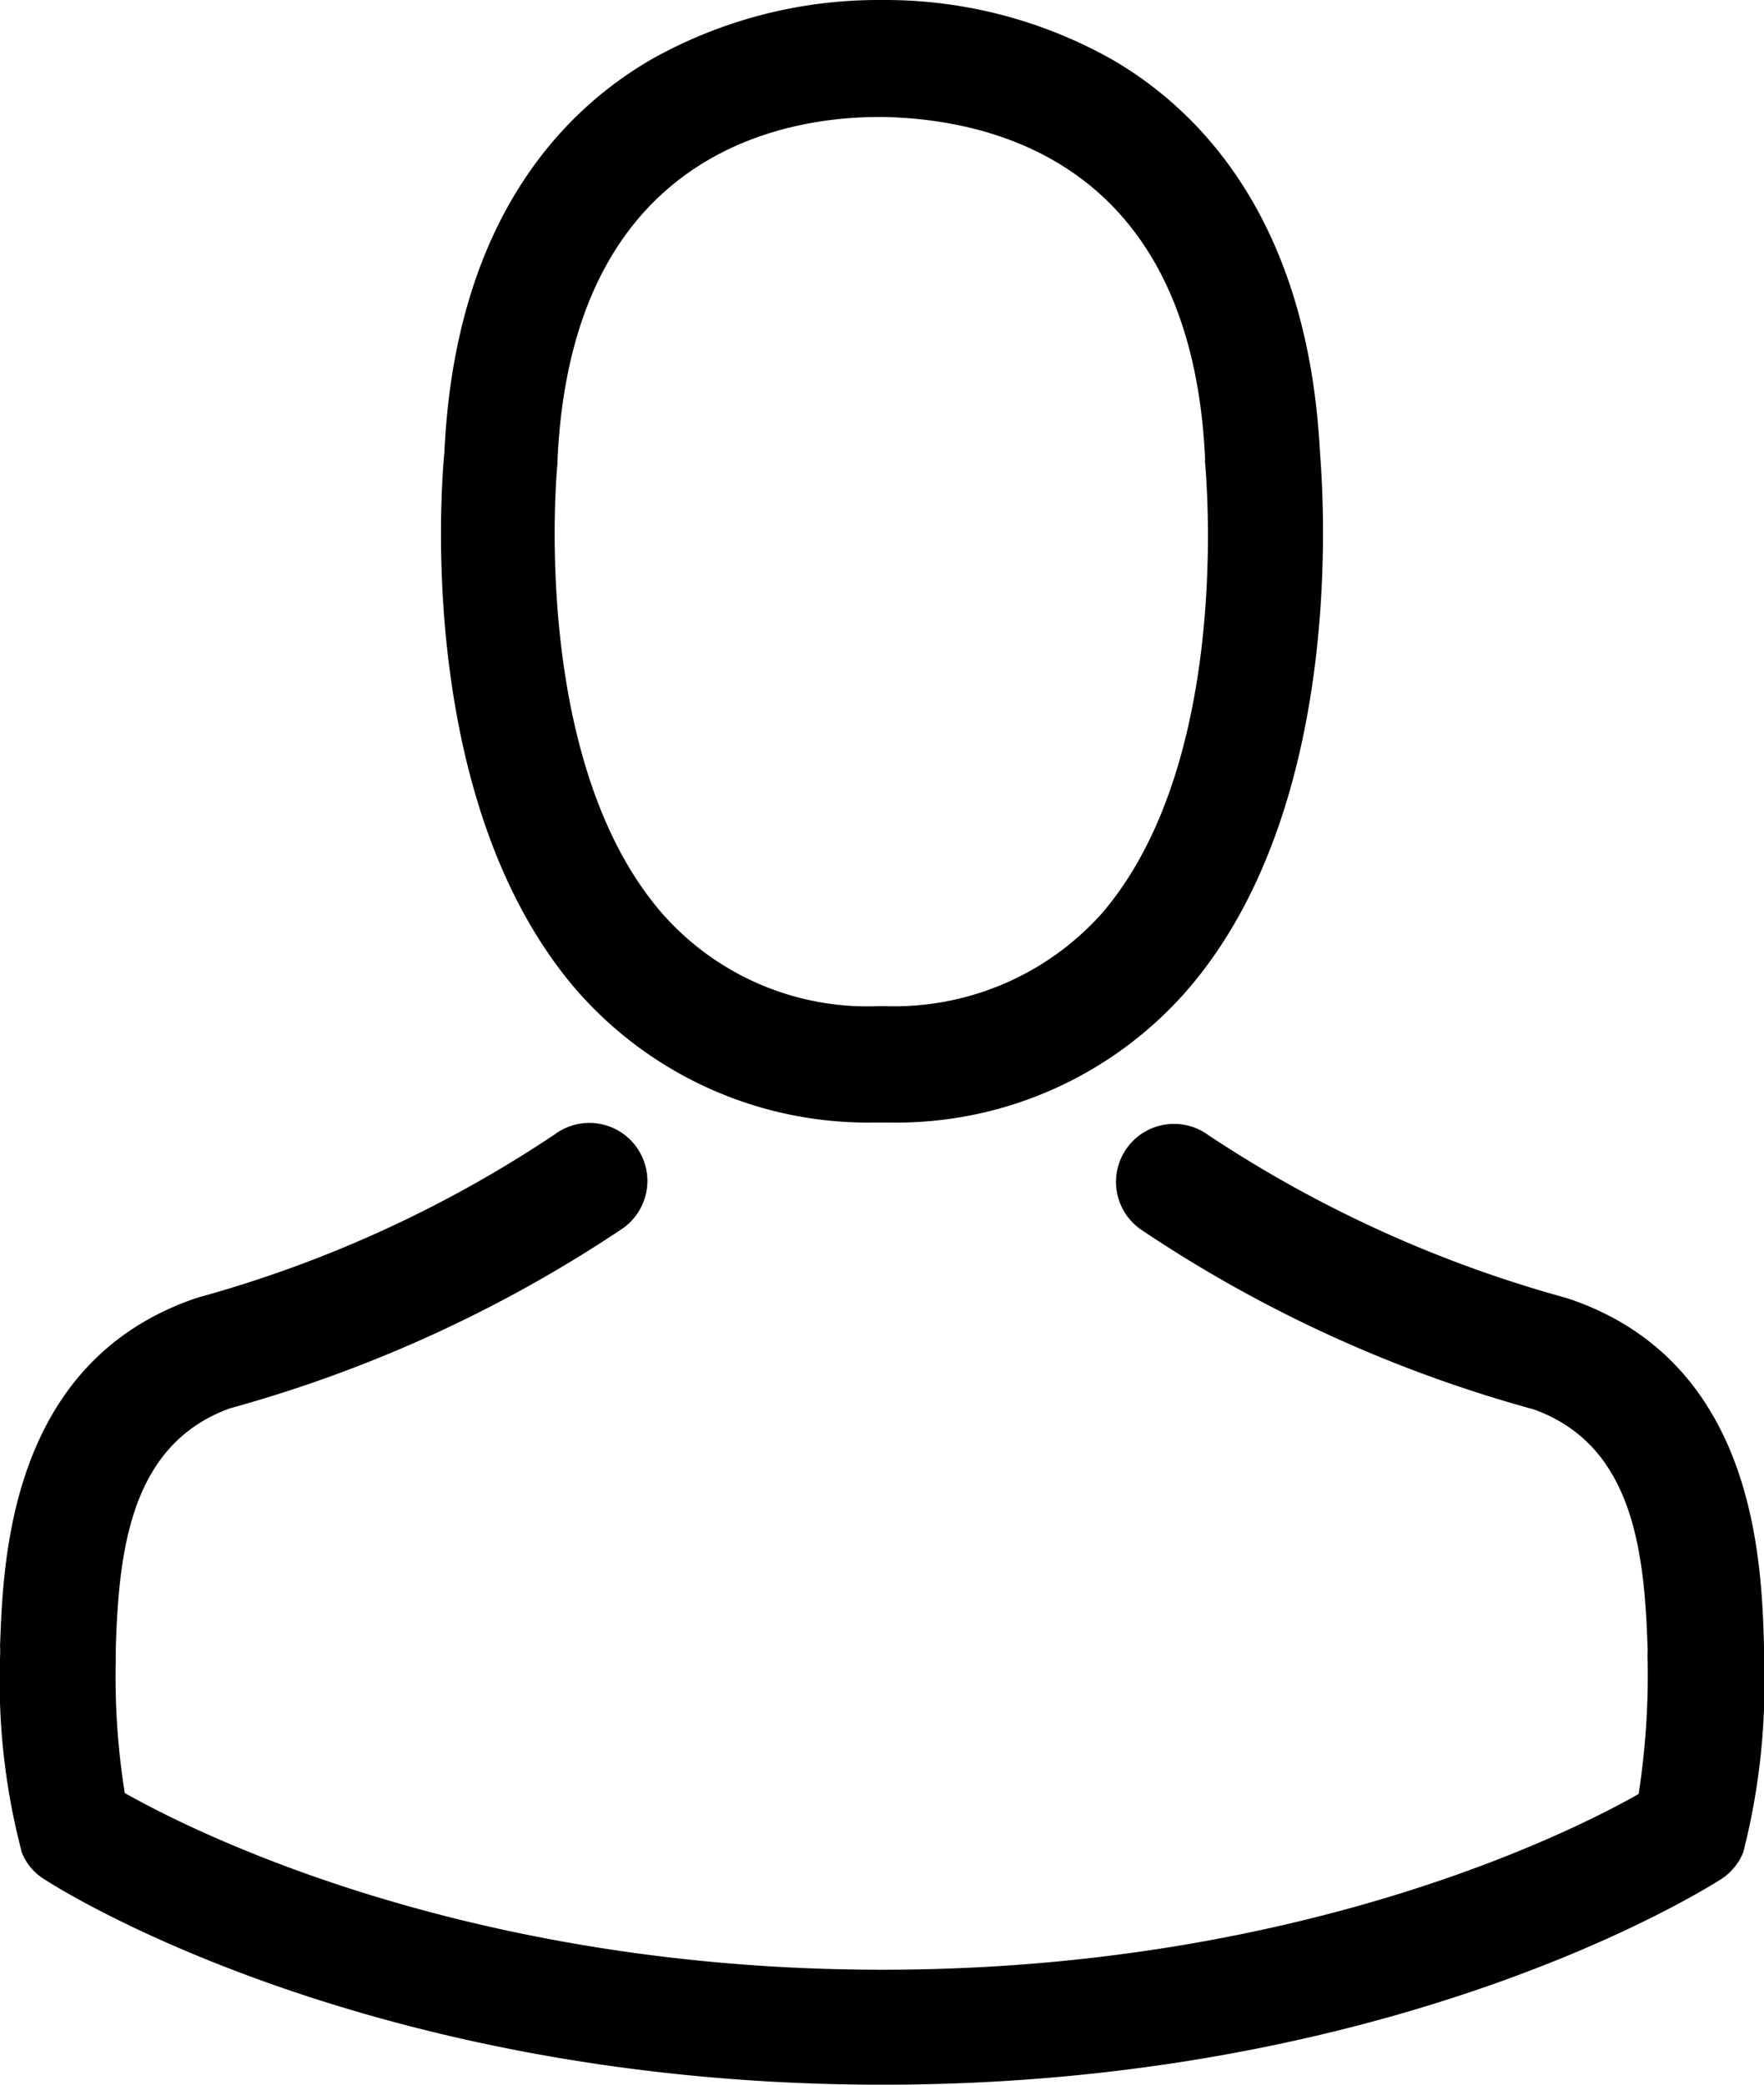 <svg xmlns="http://www.w3.org/2000/svg" width="44" height="52"><path d="M21.819 28h.351a9.626 9.626 0 0 0 7.428-3.284c4.065-4.669 3.381-12.675 3.326-13.441-.3-5.734-2.949-8.478-5.14-9.765A11.522 11.522 0 0 0 22.114 0h-.177a11.538 11.538 0 0 0-5.68 1.476C14.04 2.756 11.35 5.5 11.084 11.29c-.074.755-.739 8.768 3.326 13.441A9.647 9.647 0 0 0 21.819 28Zm-7.912-16.454v-.086c.358-7.715 5.72-8.542 8.019-8.542h.126c2.845.064 7.679 1.249 8.008 8.546a.216.216 0 0 0 0 .087c0 .075.739 7.394-2.587 11.245a6.945 6.945 0 0 1-5.425 2.3h-.107a6.812 6.812 0 0 1-5.414-2.3c-3.348-3.836-2.631-11.185-2.62-11.25Z"/><path d="M44.001 41.372v-.3c-.064-2.121-.2-7.084-4.851-8.67l-.109-.034a30.9 30.9 0 0 1-8.9-4.053 1.447 1.447 0 1 0-1.661 2.369 33.353 33.353 0 0 0 9.77 4.47c2.495.891 2.773 3.557 2.848 6.016a2.152 2.152 0 0 0 0 .267 19.471 19.471 0 0 1-.225 3.312c-1.71.974-8.515 4.384-18.863 4.384S4.855 45.71 3.112 44.725a18.435 18.435 0 0 1-.225-3.312v-.267c.075-2.444.353-5.113 2.848-6.016a33.665 33.665 0 0 0 9.77-4.47 1.447 1.447 0 1 0-1.661-2.369 30.562 30.562 0 0 1-8.868 4.064l-.109.034C.219 33.987.08 38.946.001 41.059a2.156 2.156 0 0 1 0 .267v.034a16.814 16.814 0 0 0 .545 4.854 1.376 1.376 0 0 0 .56.662c.323.214 8.022 5.125 20.911 5.125s20.584-4.922 20.91-5.125a1.436 1.436 0 0 0 .556-.673 17.018 17.018 0 0 0 .518-4.831Z"/></svg>
